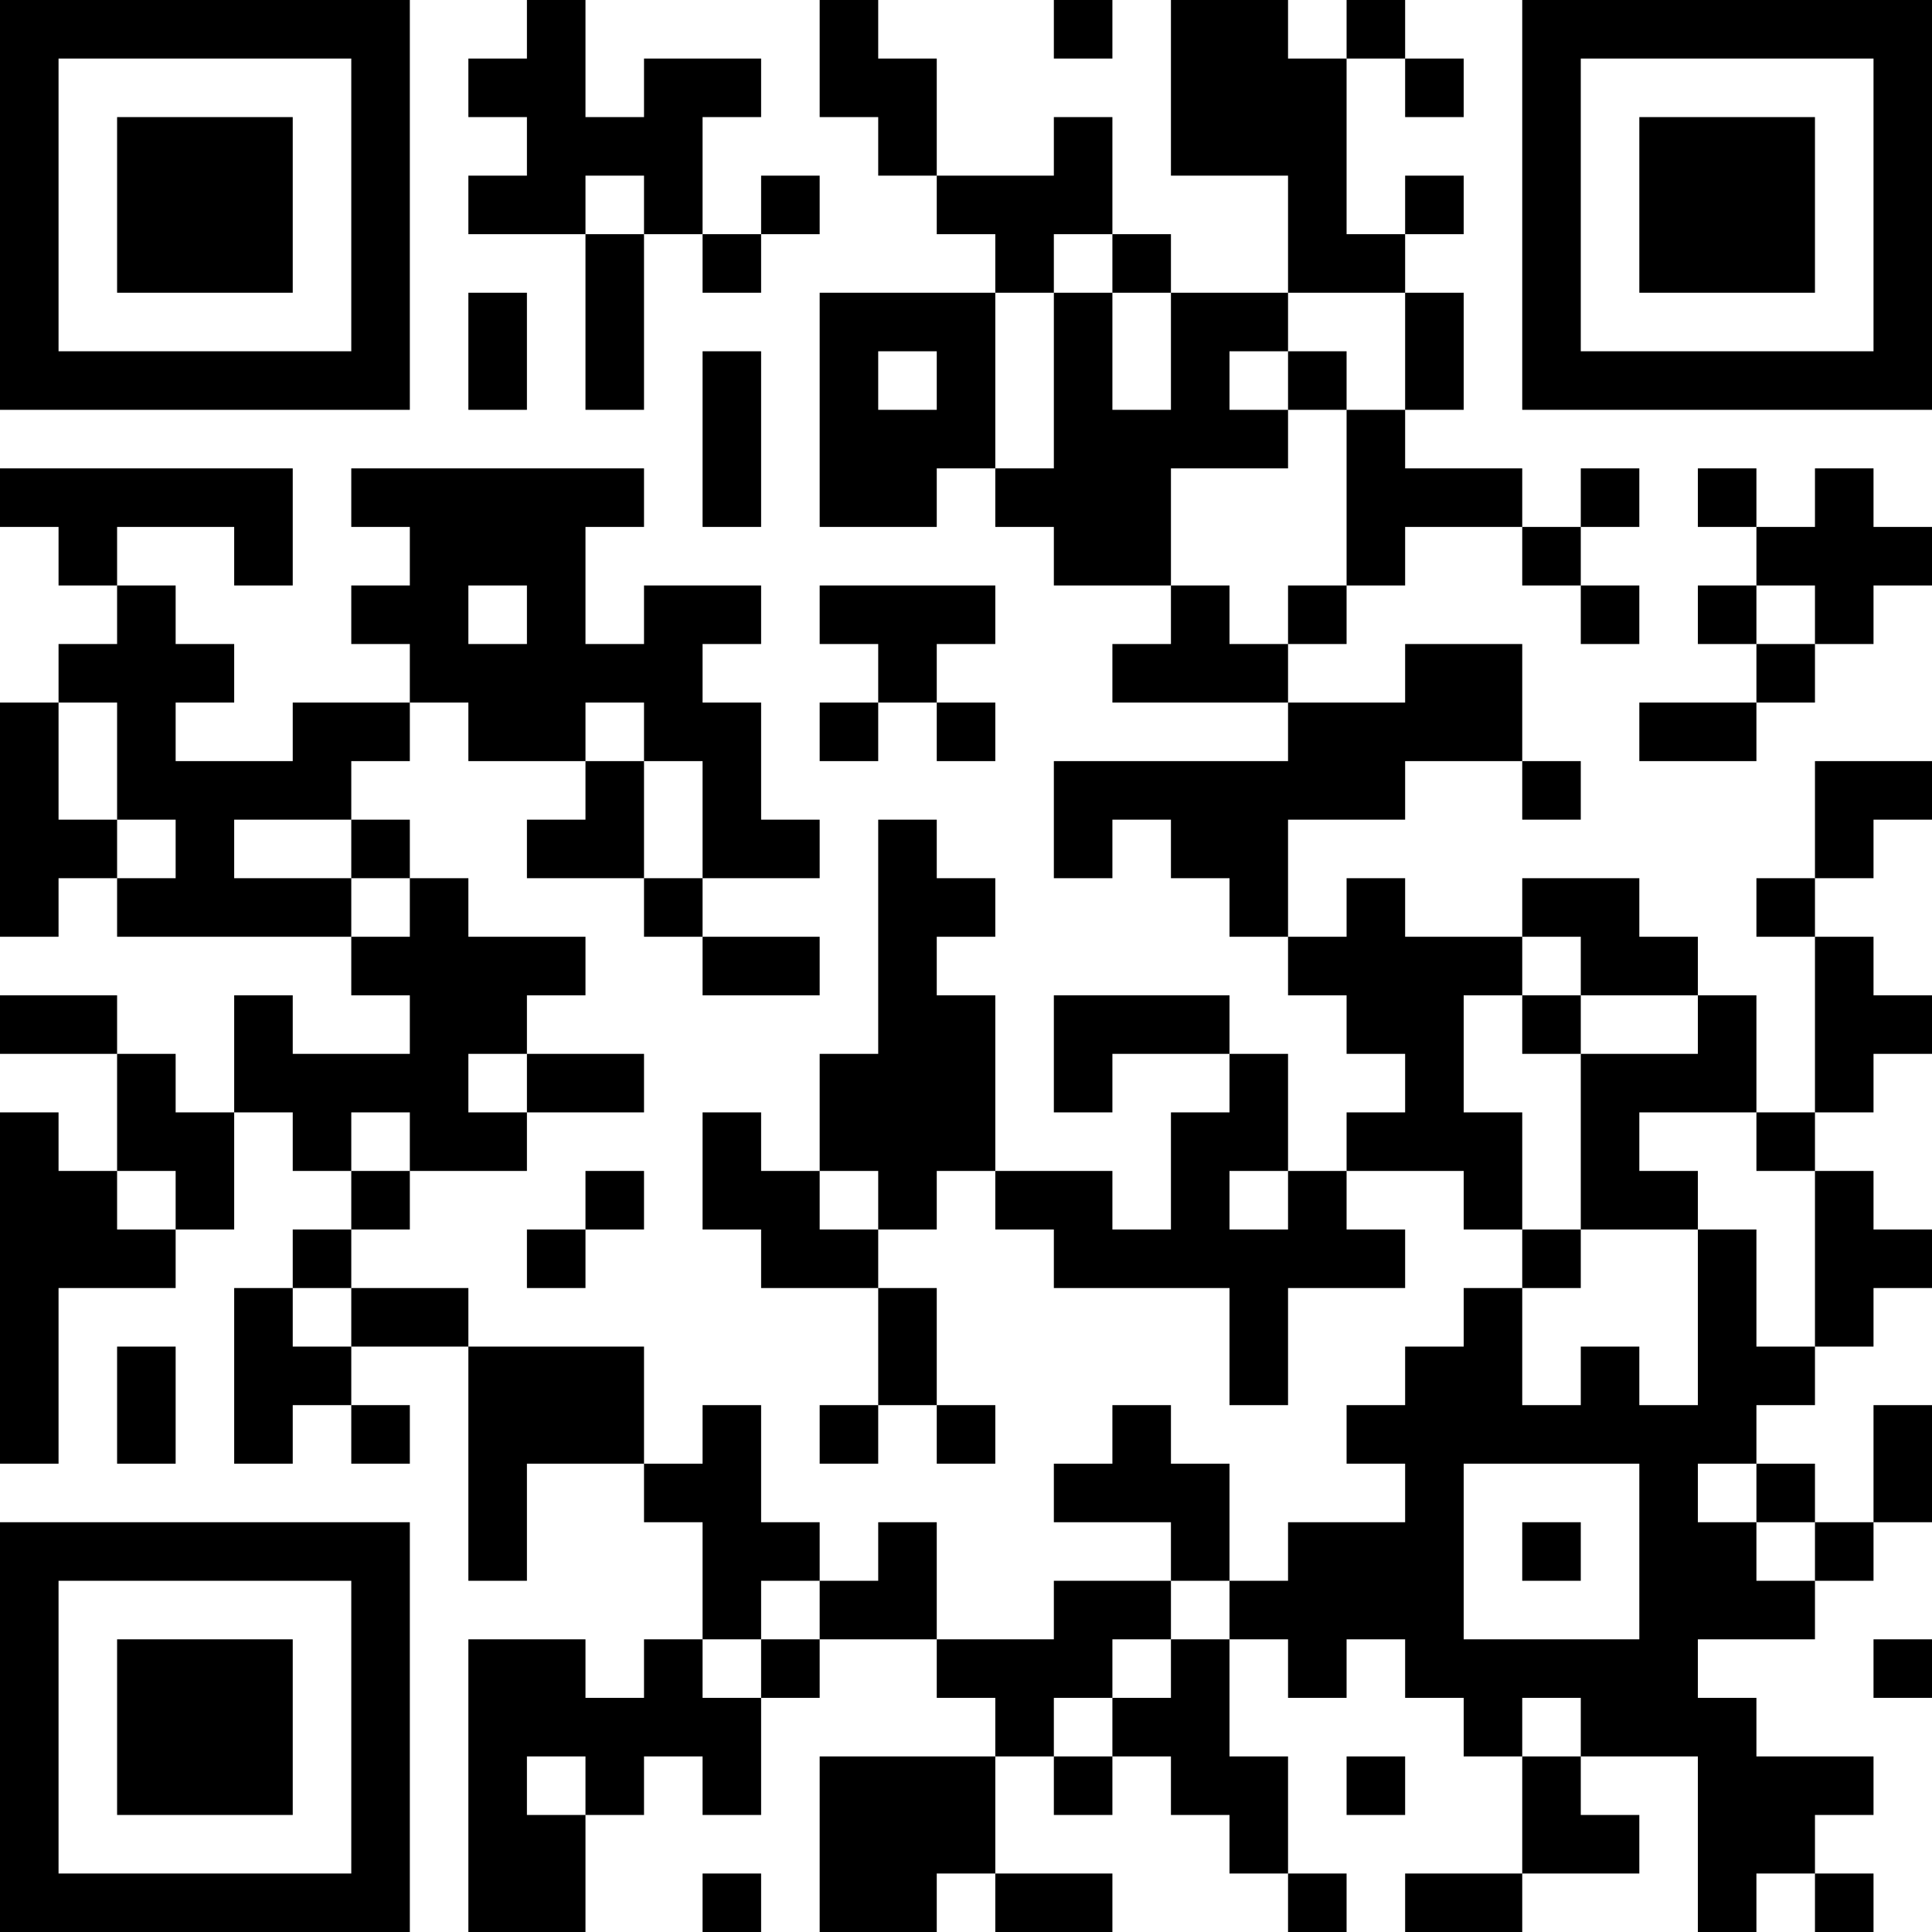 <?xml version="1.0" encoding="UTF-8"?>
<svg xmlns="http://www.w3.org/2000/svg" version="1.1" width="250" height="250" viewBox="0 0 250 250"><rect x="0" y="0" width="250" height="250" fill="#ffffff"/><g transform="scale(7.576)"><g transform="translate(0,0)"><path fill-rule="evenodd" d="M9 0L9 1L8 1L8 2L9 2L9 3L8 3L8 4L10 4L10 7L11 7L11 4L12 4L12 5L13 5L13 4L14 4L14 3L13 3L13 4L12 4L12 2L13 2L13 1L11 1L11 2L10 2L10 0ZM14 0L14 2L15 2L15 3L16 3L16 4L17 4L17 5L14 5L14 9L16 9L16 8L17 8L17 9L18 9L18 10L20 10L20 11L19 11L19 12L22 12L22 13L18 13L18 15L19 15L19 14L20 14L20 15L21 15L21 16L22 16L22 17L23 17L23 18L24 18L24 19L23 19L23 20L22 20L22 18L21 18L21 17L18 17L18 19L19 19L19 18L21 18L21 19L20 19L20 21L19 21L19 20L17 20L17 17L16 17L16 16L17 16L17 15L16 15L16 14L15 14L15 18L14 18L14 20L13 20L13 19L12 19L12 21L13 21L13 22L15 22L15 24L14 24L14 25L15 25L15 24L16 24L16 25L17 25L17 24L16 24L16 22L15 22L15 21L16 21L16 20L17 20L17 21L18 21L18 22L21 22L21 24L22 24L22 22L24 22L24 21L23 21L23 20L25 20L25 21L26 21L26 22L25 22L25 23L24 23L24 24L23 24L23 25L24 25L24 26L22 26L22 27L21 27L21 25L20 25L20 24L19 24L19 25L18 25L18 26L20 26L20 27L18 27L18 28L16 28L16 26L15 26L15 27L14 27L14 26L13 26L13 24L12 24L12 25L11 25L11 23L8 23L8 22L6 22L6 21L7 21L7 20L9 20L9 19L11 19L11 18L9 18L9 17L10 17L10 16L8 16L8 15L7 15L7 14L6 14L6 13L7 13L7 12L8 12L8 13L10 13L10 14L9 14L9 15L11 15L11 16L12 16L12 17L14 17L14 16L12 16L12 15L14 15L14 14L13 14L13 12L12 12L12 11L13 11L13 10L11 10L11 11L10 11L10 9L11 9L11 8L6 8L6 9L7 9L7 10L6 10L6 11L7 11L7 12L5 12L5 13L3 13L3 12L4 12L4 11L3 11L3 10L2 10L2 9L4 9L4 10L5 10L5 8L0 8L0 9L1 9L1 10L2 10L2 11L1 11L1 12L0 12L0 16L1 16L1 15L2 15L2 16L6 16L6 17L7 17L7 18L5 18L5 17L4 17L4 19L3 19L3 18L2 18L2 17L0 17L0 18L2 18L2 20L1 20L1 19L0 19L0 25L1 25L1 22L3 22L3 21L4 21L4 19L5 19L5 20L6 20L6 21L5 21L5 22L4 22L4 25L5 25L5 24L6 24L6 25L7 25L7 24L6 24L6 23L8 23L8 27L9 27L9 25L11 25L11 26L12 26L12 28L11 28L11 29L10 29L10 28L8 28L8 33L10 33L10 31L11 31L11 30L12 30L12 31L13 31L13 29L14 29L14 28L16 28L16 29L17 29L17 30L14 30L14 33L16 33L16 32L17 32L17 33L19 33L19 32L17 32L17 30L18 30L18 31L19 31L19 30L20 30L20 31L21 31L21 32L22 32L22 33L23 33L23 32L22 32L22 30L21 30L21 28L22 28L22 29L23 29L23 28L24 28L24 29L25 29L25 30L26 30L26 32L24 32L24 33L26 33L26 32L28 32L28 31L27 31L27 30L29 30L29 33L30 33L30 32L31 32L31 33L32 33L32 32L31 32L31 31L32 31L32 30L30 30L30 29L29 29L29 28L31 28L31 27L32 27L32 26L33 26L33 24L32 24L32 26L31 26L31 25L30 25L30 24L31 24L31 23L32 23L32 22L33 22L33 21L32 21L32 20L31 20L31 19L32 19L32 18L33 18L33 17L32 17L32 16L31 16L31 15L32 15L32 14L33 14L33 13L31 13L31 15L30 15L30 16L31 16L31 19L30 19L30 17L29 17L29 16L28 16L28 15L26 15L26 16L24 16L24 15L23 15L23 16L22 16L22 14L24 14L24 13L26 13L26 14L27 14L27 13L26 13L26 11L24 11L24 12L22 12L22 11L23 11L23 10L24 10L24 9L26 9L26 10L27 10L27 11L28 11L28 10L27 10L27 9L28 9L28 8L27 8L27 9L26 9L26 8L24 8L24 7L25 7L25 5L24 5L24 4L25 4L25 3L24 3L24 4L23 4L23 1L24 1L24 2L25 2L25 1L24 1L24 0L23 0L23 1L22 1L22 0L20 0L20 3L22 3L22 5L20 5L20 4L19 4L19 2L18 2L18 3L16 3L16 1L15 1L15 0ZM18 0L18 1L19 1L19 0ZM10 3L10 4L11 4L11 3ZM18 4L18 5L17 5L17 8L18 8L18 5L19 5L19 7L20 7L20 5L19 5L19 4ZM8 5L8 7L9 7L9 5ZM22 5L22 6L21 6L21 7L22 7L22 8L20 8L20 10L21 10L21 11L22 11L22 10L23 10L23 7L24 7L24 5ZM12 6L12 9L13 9L13 6ZM15 6L15 7L16 7L16 6ZM22 6L22 7L23 7L23 6ZM29 8L29 9L30 9L30 10L29 10L29 11L30 11L30 12L28 12L28 13L30 13L30 12L31 12L31 11L32 11L32 10L33 10L33 9L32 9L32 8L31 8L31 9L30 9L30 8ZM8 10L8 11L9 11L9 10ZM14 10L14 11L15 11L15 12L14 12L14 13L15 13L15 12L16 12L16 13L17 13L17 12L16 12L16 11L17 11L17 10ZM30 10L30 11L31 11L31 10ZM1 12L1 14L2 14L2 15L3 15L3 14L2 14L2 12ZM10 12L10 13L11 13L11 15L12 15L12 13L11 13L11 12ZM4 14L4 15L6 15L6 16L7 16L7 15L6 15L6 14ZM26 16L26 17L25 17L25 19L26 19L26 21L27 21L27 22L26 22L26 24L27 24L27 23L28 23L28 24L29 24L29 21L30 21L30 23L31 23L31 20L30 20L30 19L28 19L28 20L29 20L29 21L27 21L27 18L29 18L29 17L27 17L27 16ZM26 17L26 18L27 18L27 17ZM8 18L8 19L9 19L9 18ZM6 19L6 20L7 20L7 19ZM2 20L2 21L3 21L3 20ZM10 20L10 21L9 21L9 22L10 22L10 21L11 21L11 20ZM14 20L14 21L15 21L15 20ZM21 20L21 21L22 21L22 20ZM5 22L5 23L6 23L6 22ZM2 23L2 25L3 25L3 23ZM25 25L25 28L28 28L28 25ZM29 25L29 26L30 26L30 27L31 27L31 26L30 26L30 25ZM26 26L26 27L27 27L27 26ZM13 27L13 28L12 28L12 29L13 29L13 28L14 28L14 27ZM20 27L20 28L19 28L19 29L18 29L18 30L19 30L19 29L20 29L20 28L21 28L21 27ZM32 28L32 29L33 29L33 28ZM26 29L26 30L27 30L27 29ZM9 30L9 31L10 31L10 30ZM23 30L23 31L24 31L24 30ZM12 32L12 33L13 33L13 32ZM0 0L0 7L7 7L7 0ZM1 1L1 6L6 6L6 1ZM2 2L2 5L5 5L5 2ZM26 0L26 7L33 7L33 0ZM27 1L27 6L32 6L32 1ZM28 2L28 5L31 5L31 2ZM0 26L0 33L7 33L7 26ZM1 27L1 32L6 32L6 27ZM2 28L2 31L5 31L5 28Z" fill="#000000"/></g></g></svg>
